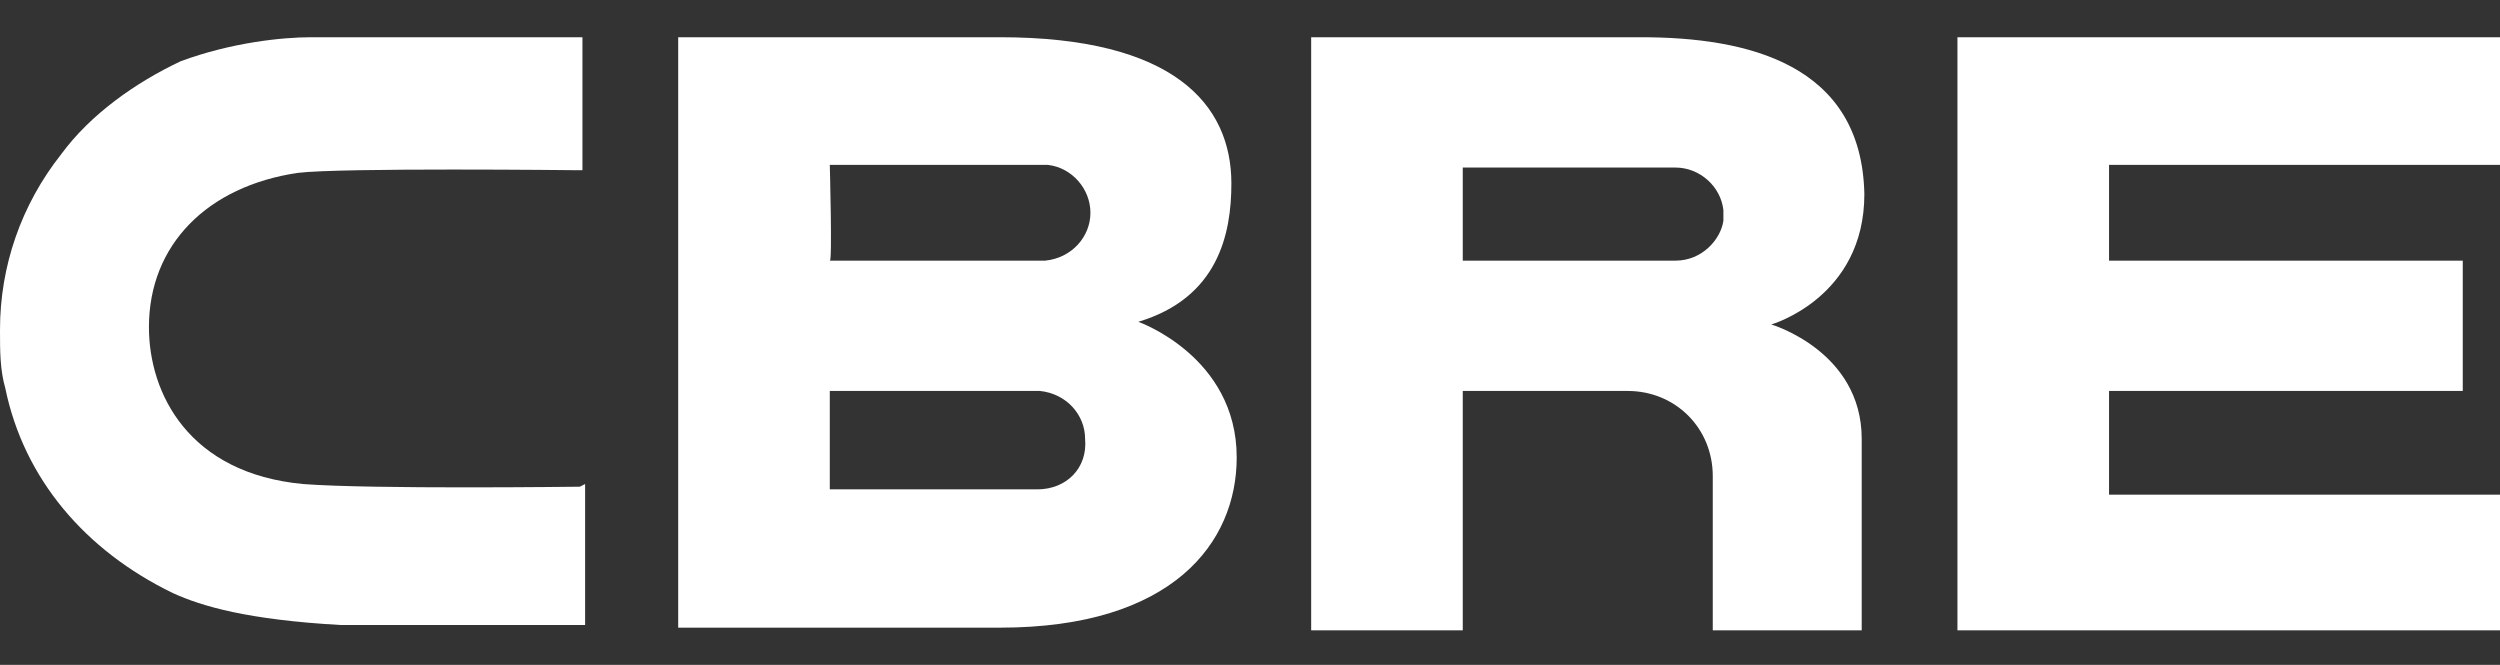 <?xml version="1.0" encoding="utf-8"?>
<!-- Generator: Adobe Illustrator 27.5.0, SVG Export Plug-In . SVG Version: 6.00 Build 0)  -->
<svg version="1.1" id="Layer_1" xmlns="http://www.w3.org/2000/svg" xmlns:xlink="http://www.w3.org/1999/xlink" x="0px" y="0px"
	 viewBox="0 0 94 25" style="enable-background:new 0 0 94 25;" xml:space="preserve">
<rect x="0" y="0" width="94" height="25" fill="#333333" stroke="none"/>
<style type="text/css">
	.st0{fill:#FFFFFF;}
</style>
<path class="st0" d="M39,18.4h-7.8v-3.7h7.9c1,0.1,1.7,0.9,1.7,1.8C40.9,17.6,40.1,18.4,39,18.4L39,18.4z M31.2,6.2h8.2
	c0.9,0.1,1.6,0.9,1.6,1.8c0,0.9-0.7,1.7-1.7,1.8h-8.1C31.3,9.9,31.2,6.2,31.2,6.2z M42.8,12.1c3-0.9,3.5-3.3,3.5-5.2
	c0-3-2.2-5.5-8.7-5.5H25.5v22.2h12.1c6.5,0,8.9-3.2,8.9-6.4C46.5,13.4,42.8,12.1,42.8,12.1L42.8,12.1L42.8,12.1z"/>
<path class="st0" d="M73.6,1.4H94v4.8H79.3v3.6h13.3v4.9H79.3v3.9H94v5.1H73.6C73.6,23.7,73.6,1.4,73.6,1.4z"/>
<path class="st0" d="M64.8,8.3c-0.1,0.7-0.8,1.5-1.8,1.5h-8V6.3h8c0.9,0,1.7,0.7,1.8,1.6C64.8,7.8,64.8,8.3,64.8,8.3z M61.7,1.4
	H49.3v22.3H55v-9h6.2c1.8,0,3.2,1.4,3.2,3.2v5.8H70v-7.2c0-3.3-3.4-4.3-3.4-4.3s3.5-1,3.5-4.9C70,2.4,65.7,1.4,61.7,1.4L61.7,1.4z"
	/>
<path class="st0" d="M21.8,18.3c-0.1,0-7.8,0.1-10.4-0.1c-4.3-0.4-5.8-3.4-5.8-5.9c0-3.1,2.2-5.3,5.6-5.8c1.6-0.2,10.5-0.1,10.5-0.1
	h0.2V1.4H11.7c-1.1,0-3,0.2-4.9,0.9c-1.7,0.8-3.4,2-4.5,3.5c-1.5,1.9-2.3,4.2-2.3,6.6c0,0.8,0,1.5,0.2,2.2c0.7,3.4,3,6.1,6.3,7.7
	c1.1,0.5,2.8,1,6.3,1.2l1.9,0H22v-5.3L21.8,18.3L21.8,18.3z"/>
</svg>
